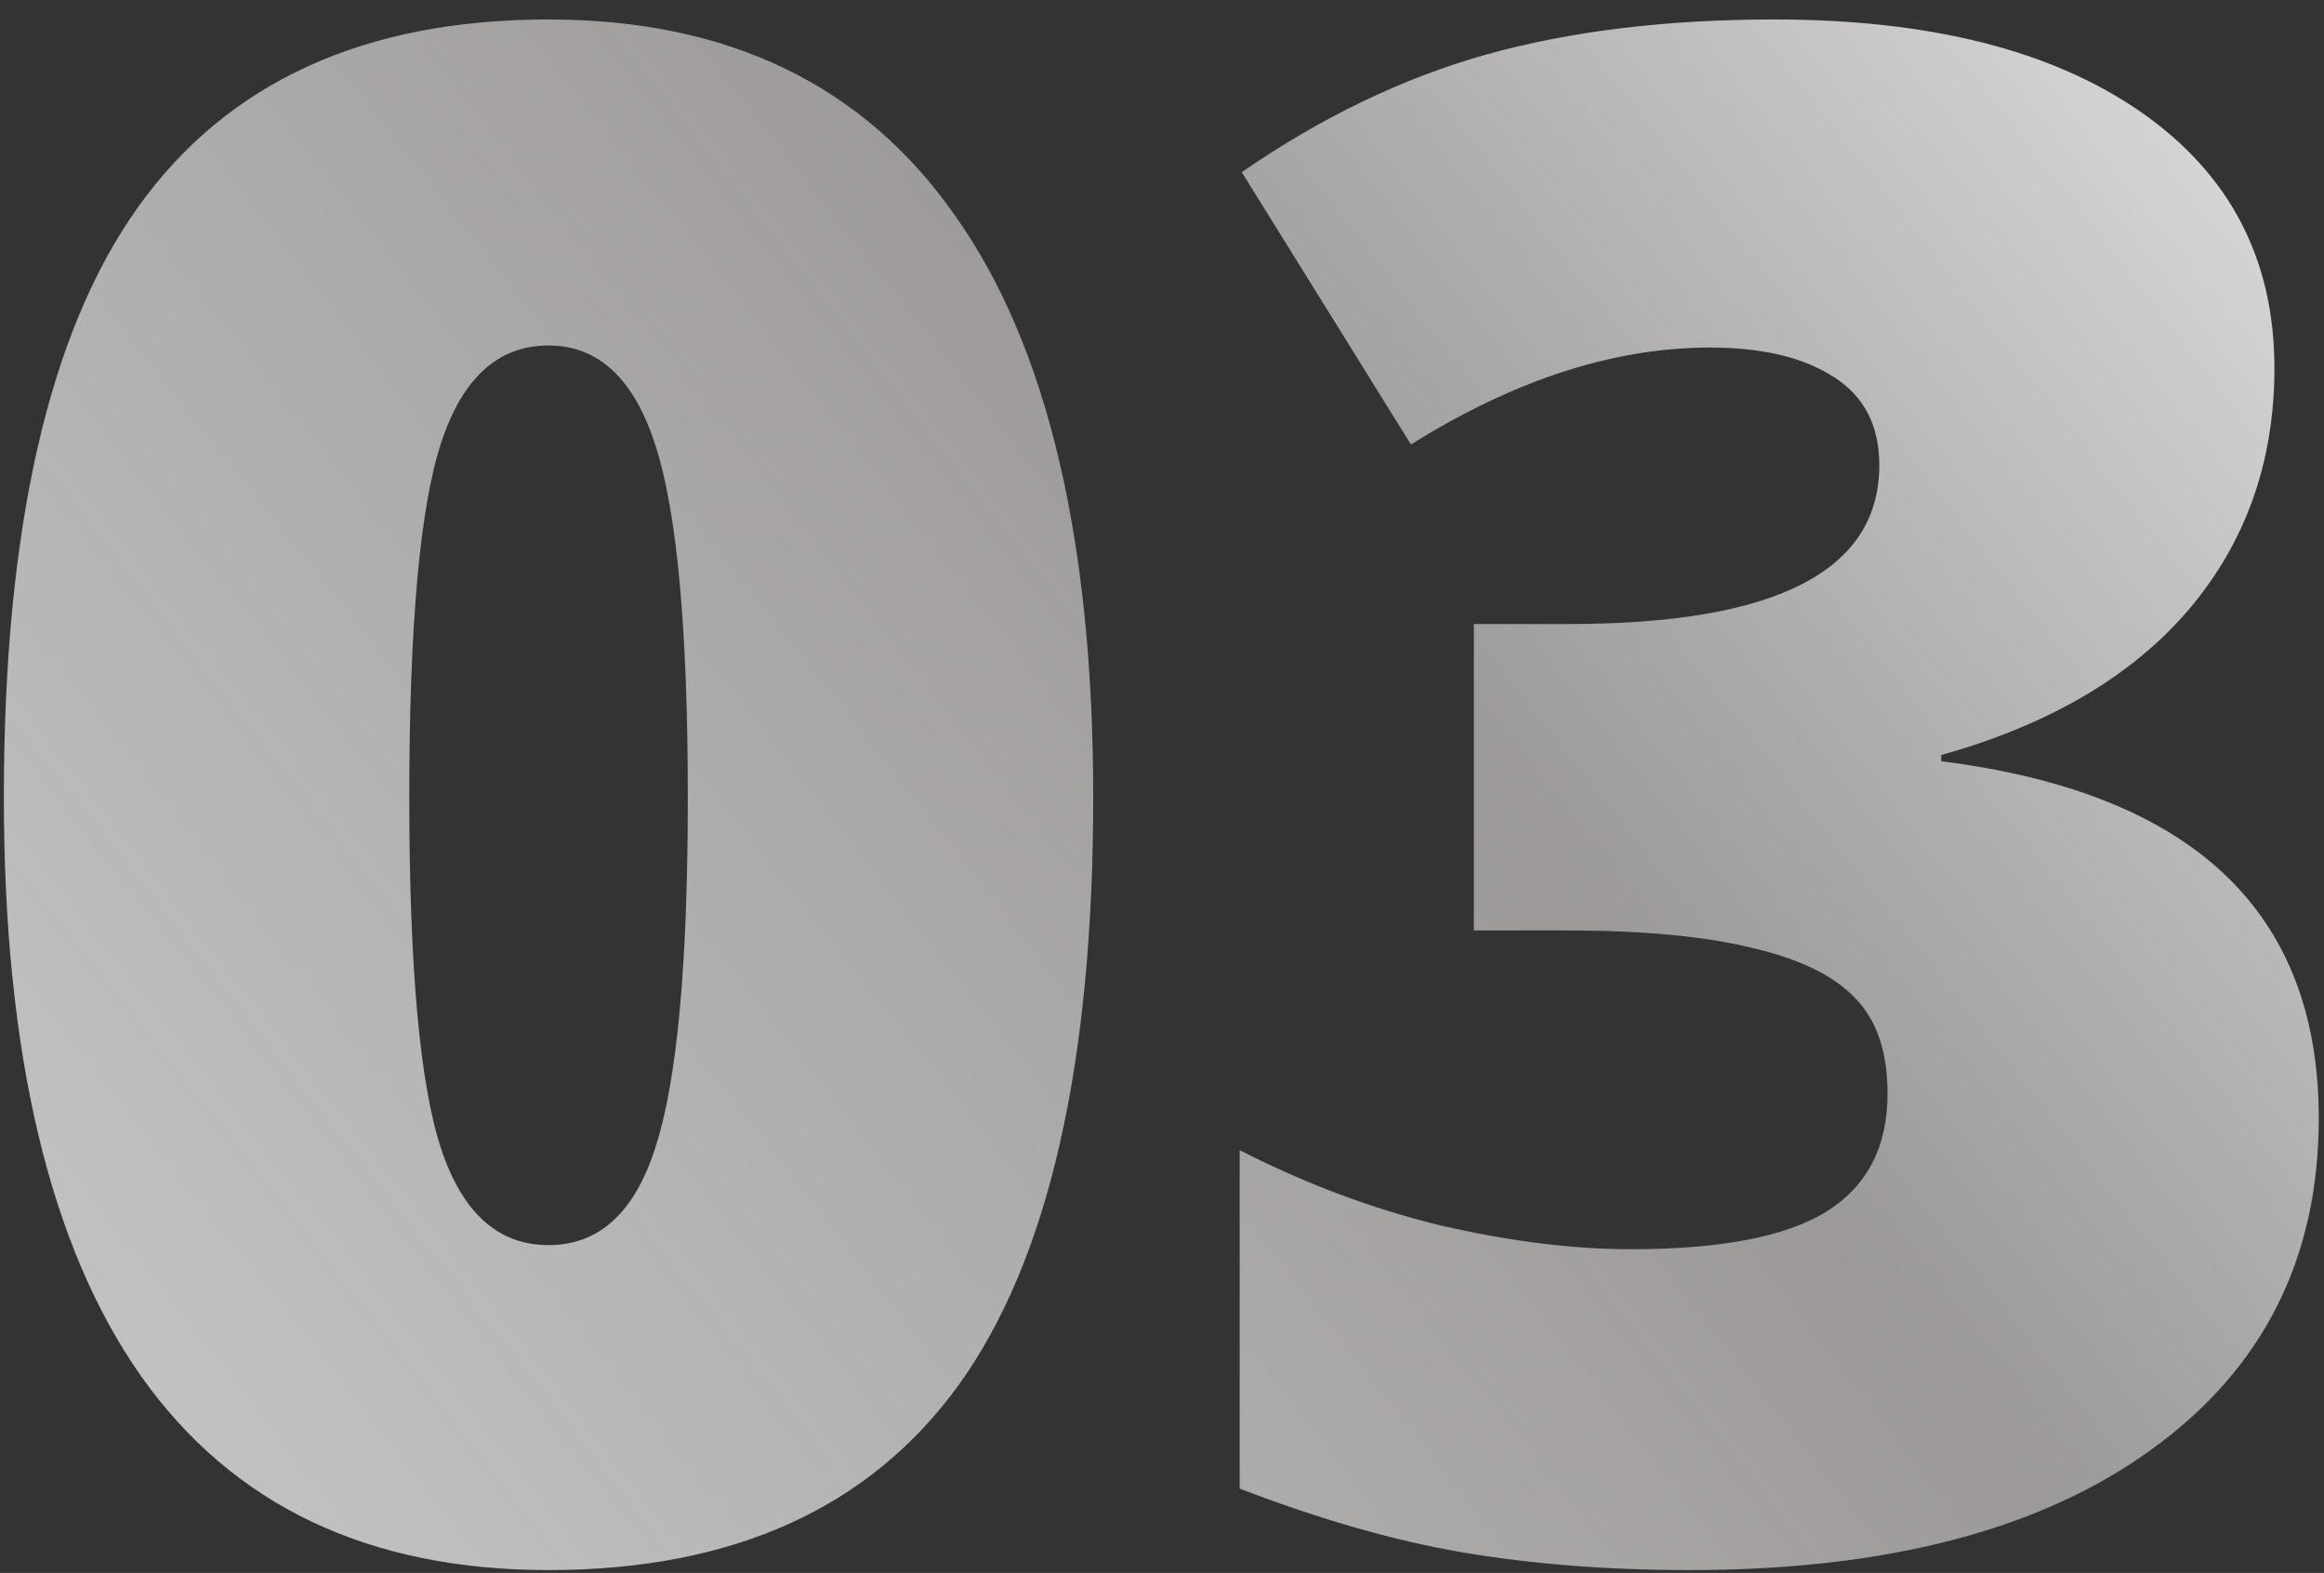 <?xml version="1.0" encoding="UTF-8"?> <svg xmlns="http://www.w3.org/2000/svg" width="99" height="67" viewBox="0 0 99 67" fill="none"><rect x="0" y="0" width="99" height="67" fill="#333333" stroke="none"/> <path d="M46.57 33.964C46.57 45.331 44.666 53.666 40.857 58.969C37.049 64.242 31.219 66.879 23.367 66.879C15.691 66.879 9.905 64.125 6.009 58.617C2.112 53.08 0.164 44.862 0.164 33.964C0.164 22.538 2.068 14.159 5.877 8.827C9.686 3.495 15.516 0.829 23.367 0.829C31.014 0.829 36.785 3.612 40.682 9.179C44.607 14.716 46.57 22.977 46.57 33.964ZM17.435 33.964C17.435 41.23 17.889 46.225 18.797 48.949C19.705 51.674 21.229 53.036 23.367 53.036C25.535 53.036 27.059 51.63 27.938 48.817C28.846 46.005 29.3 41.054 29.3 33.964C29.3 26.845 28.846 21.864 27.938 19.023C27.029 16.151 25.506 14.716 23.367 14.716C21.229 14.716 19.705 16.093 18.797 18.847C17.889 21.601 17.435 26.64 17.435 33.964ZM96.888 15.683C96.888 19.667 95.672 23.095 93.24 25.966C90.809 28.808 87.293 30.873 82.693 32.162V32.426C93.416 33.773 98.777 38.842 98.777 47.631C98.777 53.607 96.404 58.31 91.658 61.737C86.941 65.165 80.379 66.879 71.971 66.879C68.514 66.879 65.306 66.63 62.347 66.132C59.417 65.634 56.238 64.726 52.81 63.407V48.993C55.623 50.429 58.48 51.498 61.38 52.201C64.31 52.875 67.005 53.212 69.466 53.212C73.274 53.212 76.043 52.685 77.772 51.63C79.529 50.546 80.408 48.861 80.408 46.576C80.408 44.818 79.954 43.471 79.046 42.533C78.138 41.566 76.673 40.849 74.651 40.38C72.63 39.882 69.993 39.633 66.741 39.633H62.786V26.581H66.829C75.647 26.581 80.057 24.325 80.057 19.814C80.057 18.114 79.397 16.855 78.079 16.034C76.79 15.214 75.047 14.804 72.85 14.804C68.748 14.804 64.5 16.181 60.105 18.935L52.898 7.333C56.297 4.989 59.769 3.319 63.313 2.323C66.888 1.327 70.975 0.829 75.574 0.829C82.225 0.829 87.439 2.147 91.219 4.784C94.998 7.421 96.888 11.054 96.888 15.683Z" fill="url(#paint0_linear)"></path> <defs> <linearGradient id="paint0_linear" x1="-3" y1="66" x2="103" y2="-17.5" gradientUnits="userSpaceOnUse"> <stop stop-color="#C9C7C7"></stop> <stop offset="0.536" stop-color="#DAD5D5" stop-opacity="0.628"></stop> <stop offset="0.932" stop-color="#F4F3F3" stop-opacity="0.946"></stop> <stop offset="1" stop-color="#F8F8F8"></stop> </linearGradient> </defs> </svg> 